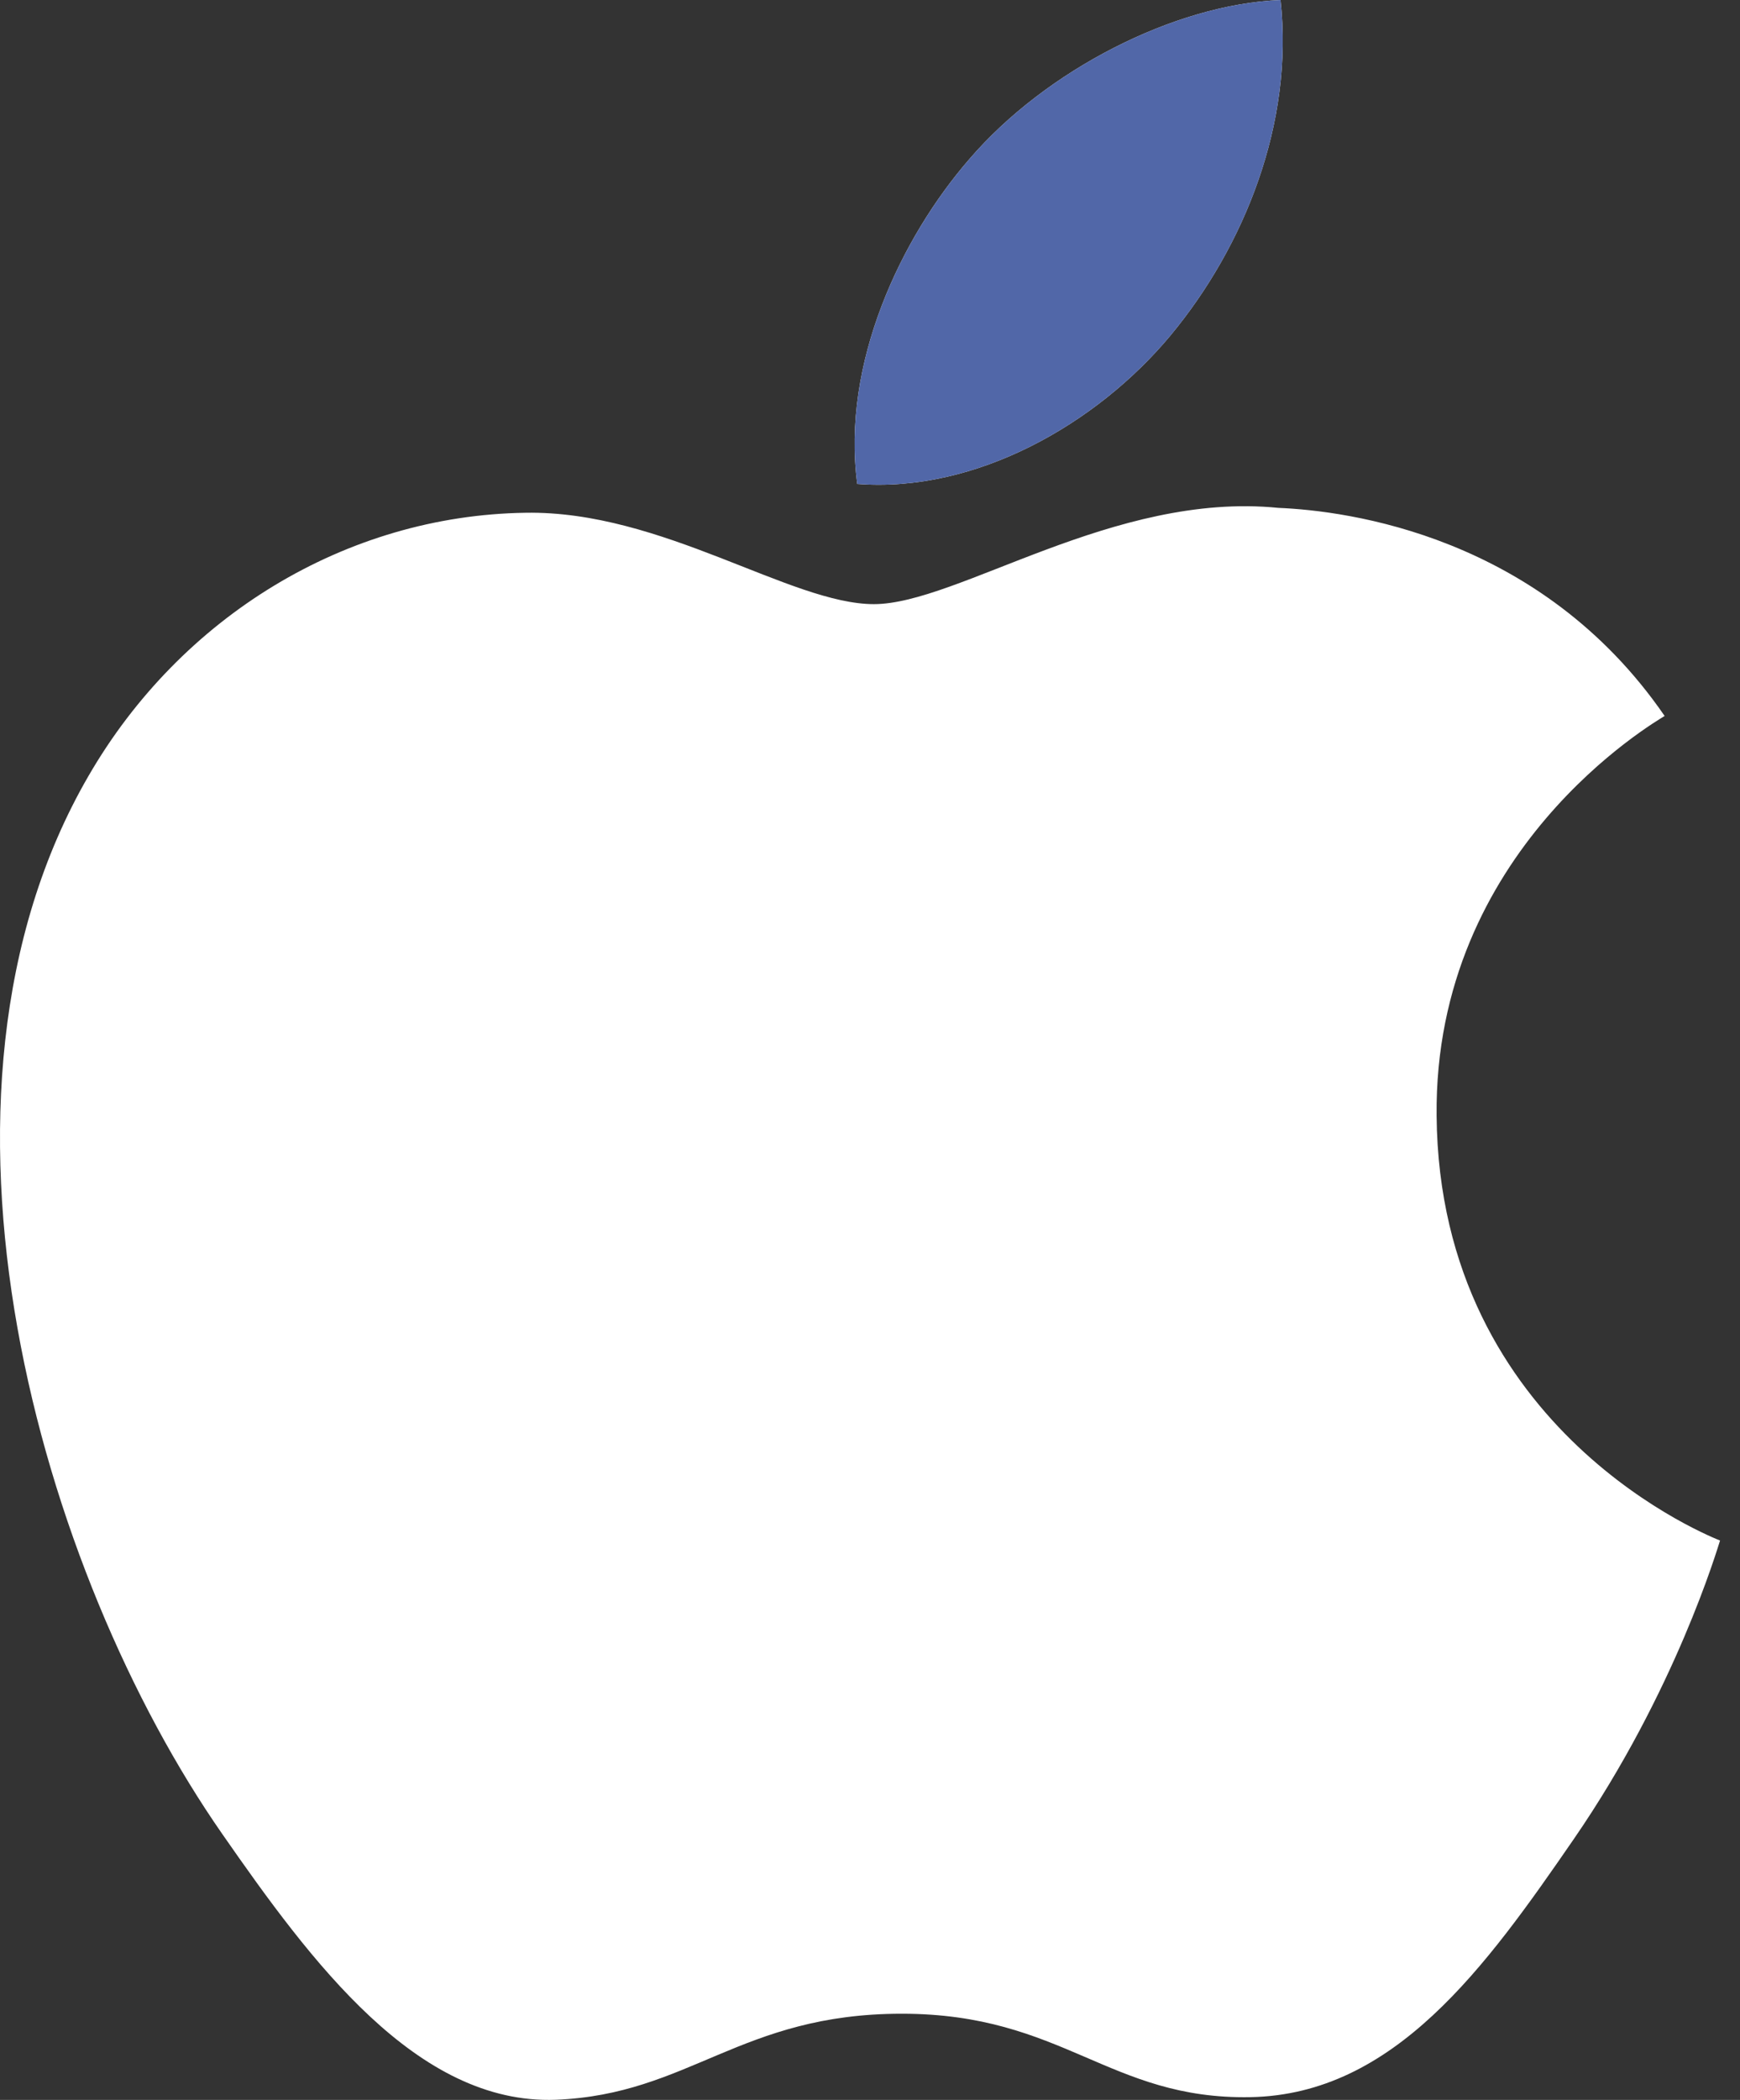 <svg width="63" height="76" viewBox="0 0 63 76" fill="none" xmlns="http://www.w3.org/2000/svg">
<rect x="0" y="0" width="63" height="76" fill="#333333" stroke="none"/>
<path d="M52.015 40.382C51.918 30.757 59.914 26.141 60.271 25.912C55.778 19.379 48.78 18.484 46.286 18.381C40.33 17.781 34.664 21.865 31.642 21.865C28.627 21.865 23.962 18.469 19.023 18.558C12.531 18.654 6.545 22.309 3.202 28.087C-3.543 39.717 1.475 56.946 8.049 66.378C11.261 70.995 15.092 76.18 20.121 75.995C24.964 75.803 26.795 72.881 32.651 72.881C38.506 72.881 40.152 75.995 45.277 75.9C50.489 75.803 53.79 71.194 56.98 66.563C60.669 61.207 62.188 56.021 62.278 55.755C62.162 55.703 52.115 51.878 52.015 40.382ZM42.384 12.136C45.053 8.918 46.855 4.454 46.364 0C42.519 0.156 37.858 2.545 35.1 5.756C32.624 8.604 30.458 13.15 31.038 17.515C35.331 17.847 39.712 15.347 42.384 12.136Z" fill="white"/>
<path d="M42.385 12.136C45.054 8.918 46.855 4.454 46.364 0C42.519 0.156 37.858 2.545 35.1 5.756C32.625 8.604 30.458 13.15 31.038 17.515C35.331 17.847 39.712 15.347 42.385 12.136Z" fill="#5167A8"/>
</svg>
